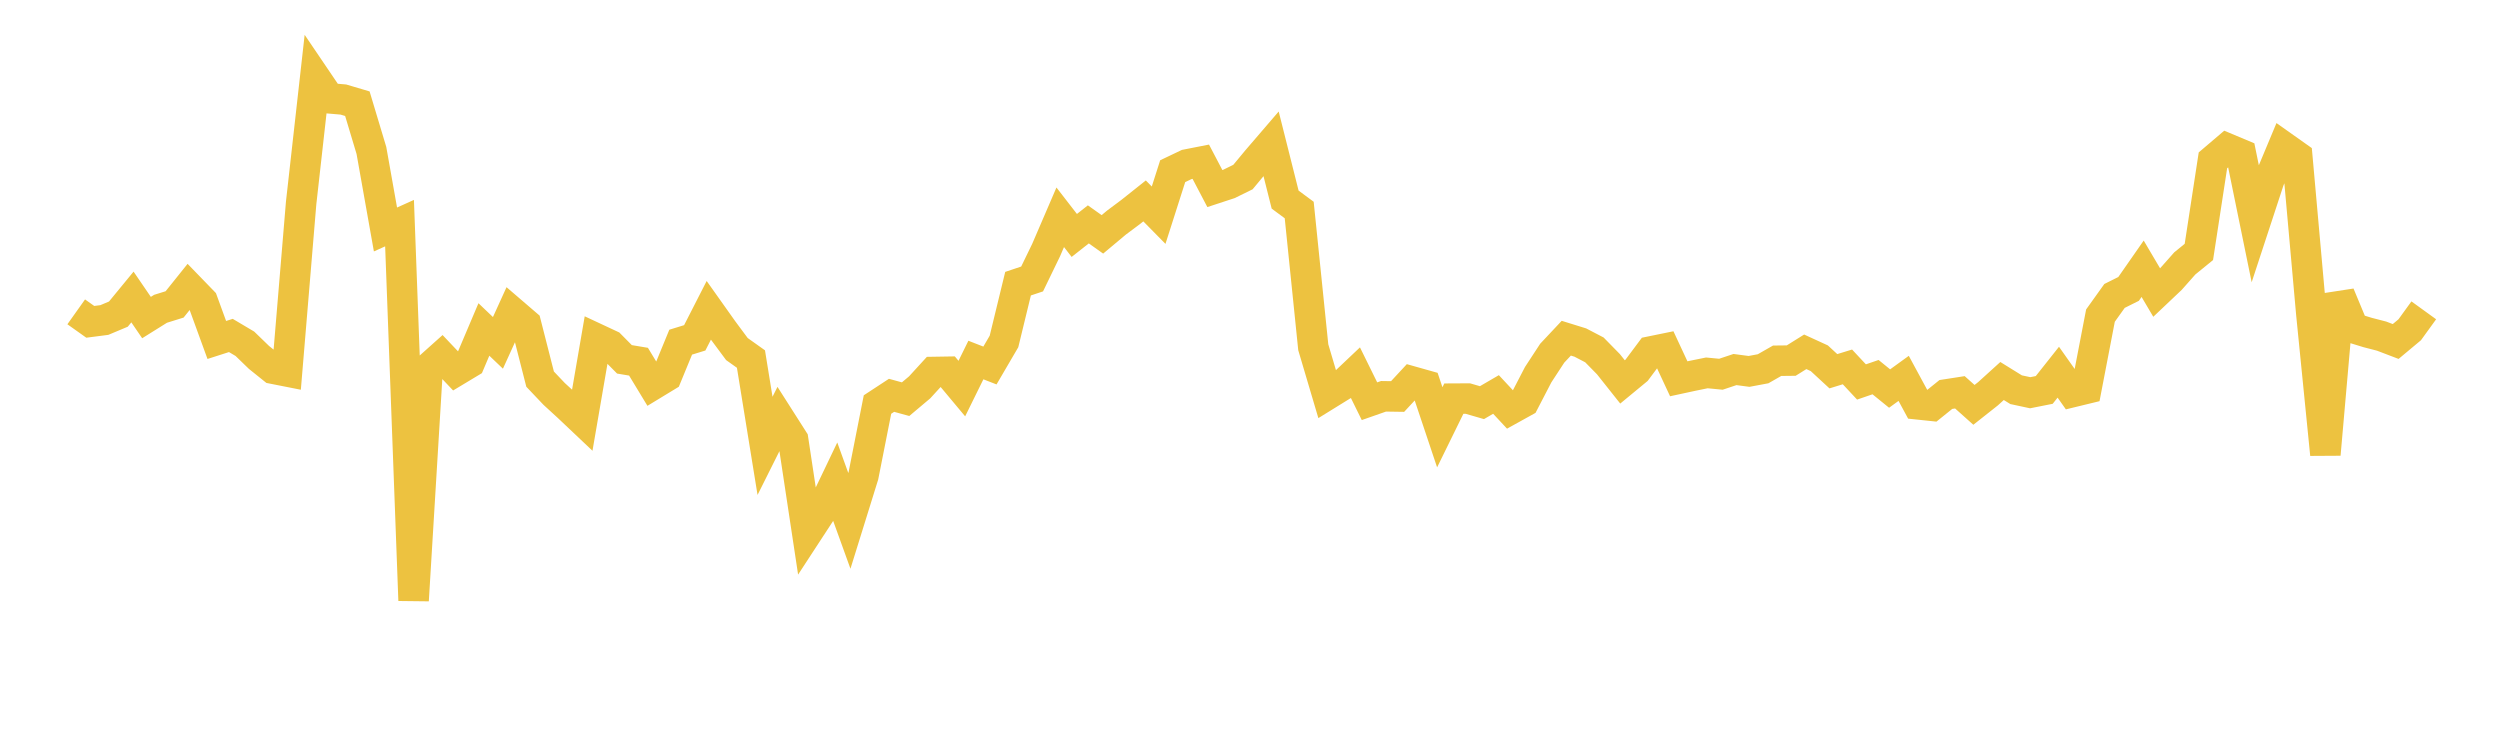 <svg width="164" height="48" xmlns="http://www.w3.org/2000/svg" xmlns:xlink="http://www.w3.org/1999/xlink"><path fill="none" stroke="rgb(237,194,64)" stroke-width="2" d="M5,20.457L5.922,21.112L6.844,20.993L7.766,20.606L8.689,19.483L9.611,20.832L10.533,20.256L11.455,19.969L12.377,18.818L13.299,19.77L14.222,22.302L15.144,22.006L16.066,22.553L16.988,23.446L17.91,24.187L18.832,24.369L19.754,13.32L20.677,5.089L21.599,6.45L22.521,6.529L23.443,6.802L24.365,9.871L25.287,15.054L26.21,14.637L27.132,39.388L28.054,24.197L28.976,23.372L29.898,24.344L30.82,23.789L31.743,21.613L32.665,22.492L33.587,20.466L34.509,21.258L35.431,24.871L36.353,25.842L37.275,26.688L38.198,27.561L39.12,22.21L40.042,22.641L40.964,23.573L41.886,23.727L42.808,25.248L43.731,24.687L44.653,22.446L45.575,22.162L46.497,20.357L47.419,21.656L48.341,22.898L49.263,23.554L50.186,29.249L51.108,27.404L52.03,28.85L52.952,34.951L53.874,33.539L54.796,31.613L55.719,34.169L56.641,31.203L57.563,26.537L58.485,25.933L59.407,26.186L60.329,25.41L61.251,24.402L62.174,24.387L63.096,25.491L64.018,23.618L64.94,23.977L65.862,22.4L66.784,18.609L67.707,18.3L68.629,16.397L69.551,14.254L70.473,15.445L71.395,14.719L72.317,15.374L73.24,14.602L74.162,13.913L75.084,13.18L76.006,14.117L76.928,11.23L77.85,10.79L78.772,10.609L79.695,12.37L80.617,12.067L81.539,11.614L82.461,10.503L83.383,9.43L84.305,13.095L85.228,13.777L86.15,22.778L87.072,25.89L87.994,25.32L88.916,24.447L89.838,26.32L90.76,25.997L91.683,26.011L92.605,25.017L93.527,25.277L94.449,28.031L95.371,26.151L96.293,26.146L97.216,26.414L98.138,25.877L99.06,26.867L99.982,26.356L100.904,24.579L101.826,23.169L102.749,22.186L103.671,22.472L104.593,22.953L105.515,23.893L106.437,25.054L107.359,24.293L108.281,23.058L109.204,22.869L110.126,24.848L111.048,24.649L111.97,24.461L112.892,24.55L113.814,24.242L114.737,24.364L115.659,24.191L116.581,23.665L117.503,23.655L118.425,23.079L119.347,23.502L120.269,24.353L121.192,24.069L122.114,25.057L123.036,24.74L123.958,25.489L124.88,24.821L125.802,26.524L126.725,26.621L127.647,25.878L128.569,25.735L129.491,26.559L130.413,25.83L131.335,24.994L132.257,25.565L133.18,25.763L134.102,25.58L135.024,24.416L135.946,25.722L136.868,25.498L137.79,20.704L138.713,19.413L139.635,18.953L140.557,17.63L141.479,19.192L142.401,18.319L143.323,17.279L144.246,16.527L145.168,10.518L146.09,9.733L147.012,10.119L147.934,14.626L148.856,11.818L149.778,9.611L150.701,10.264L151.623,20.58L152.545,29.809L153.467,19.311L154.389,21.528L155.311,21.811L156.234,22.05L157.156,22.402L158.078,21.632L159,20.358"></path></svg>